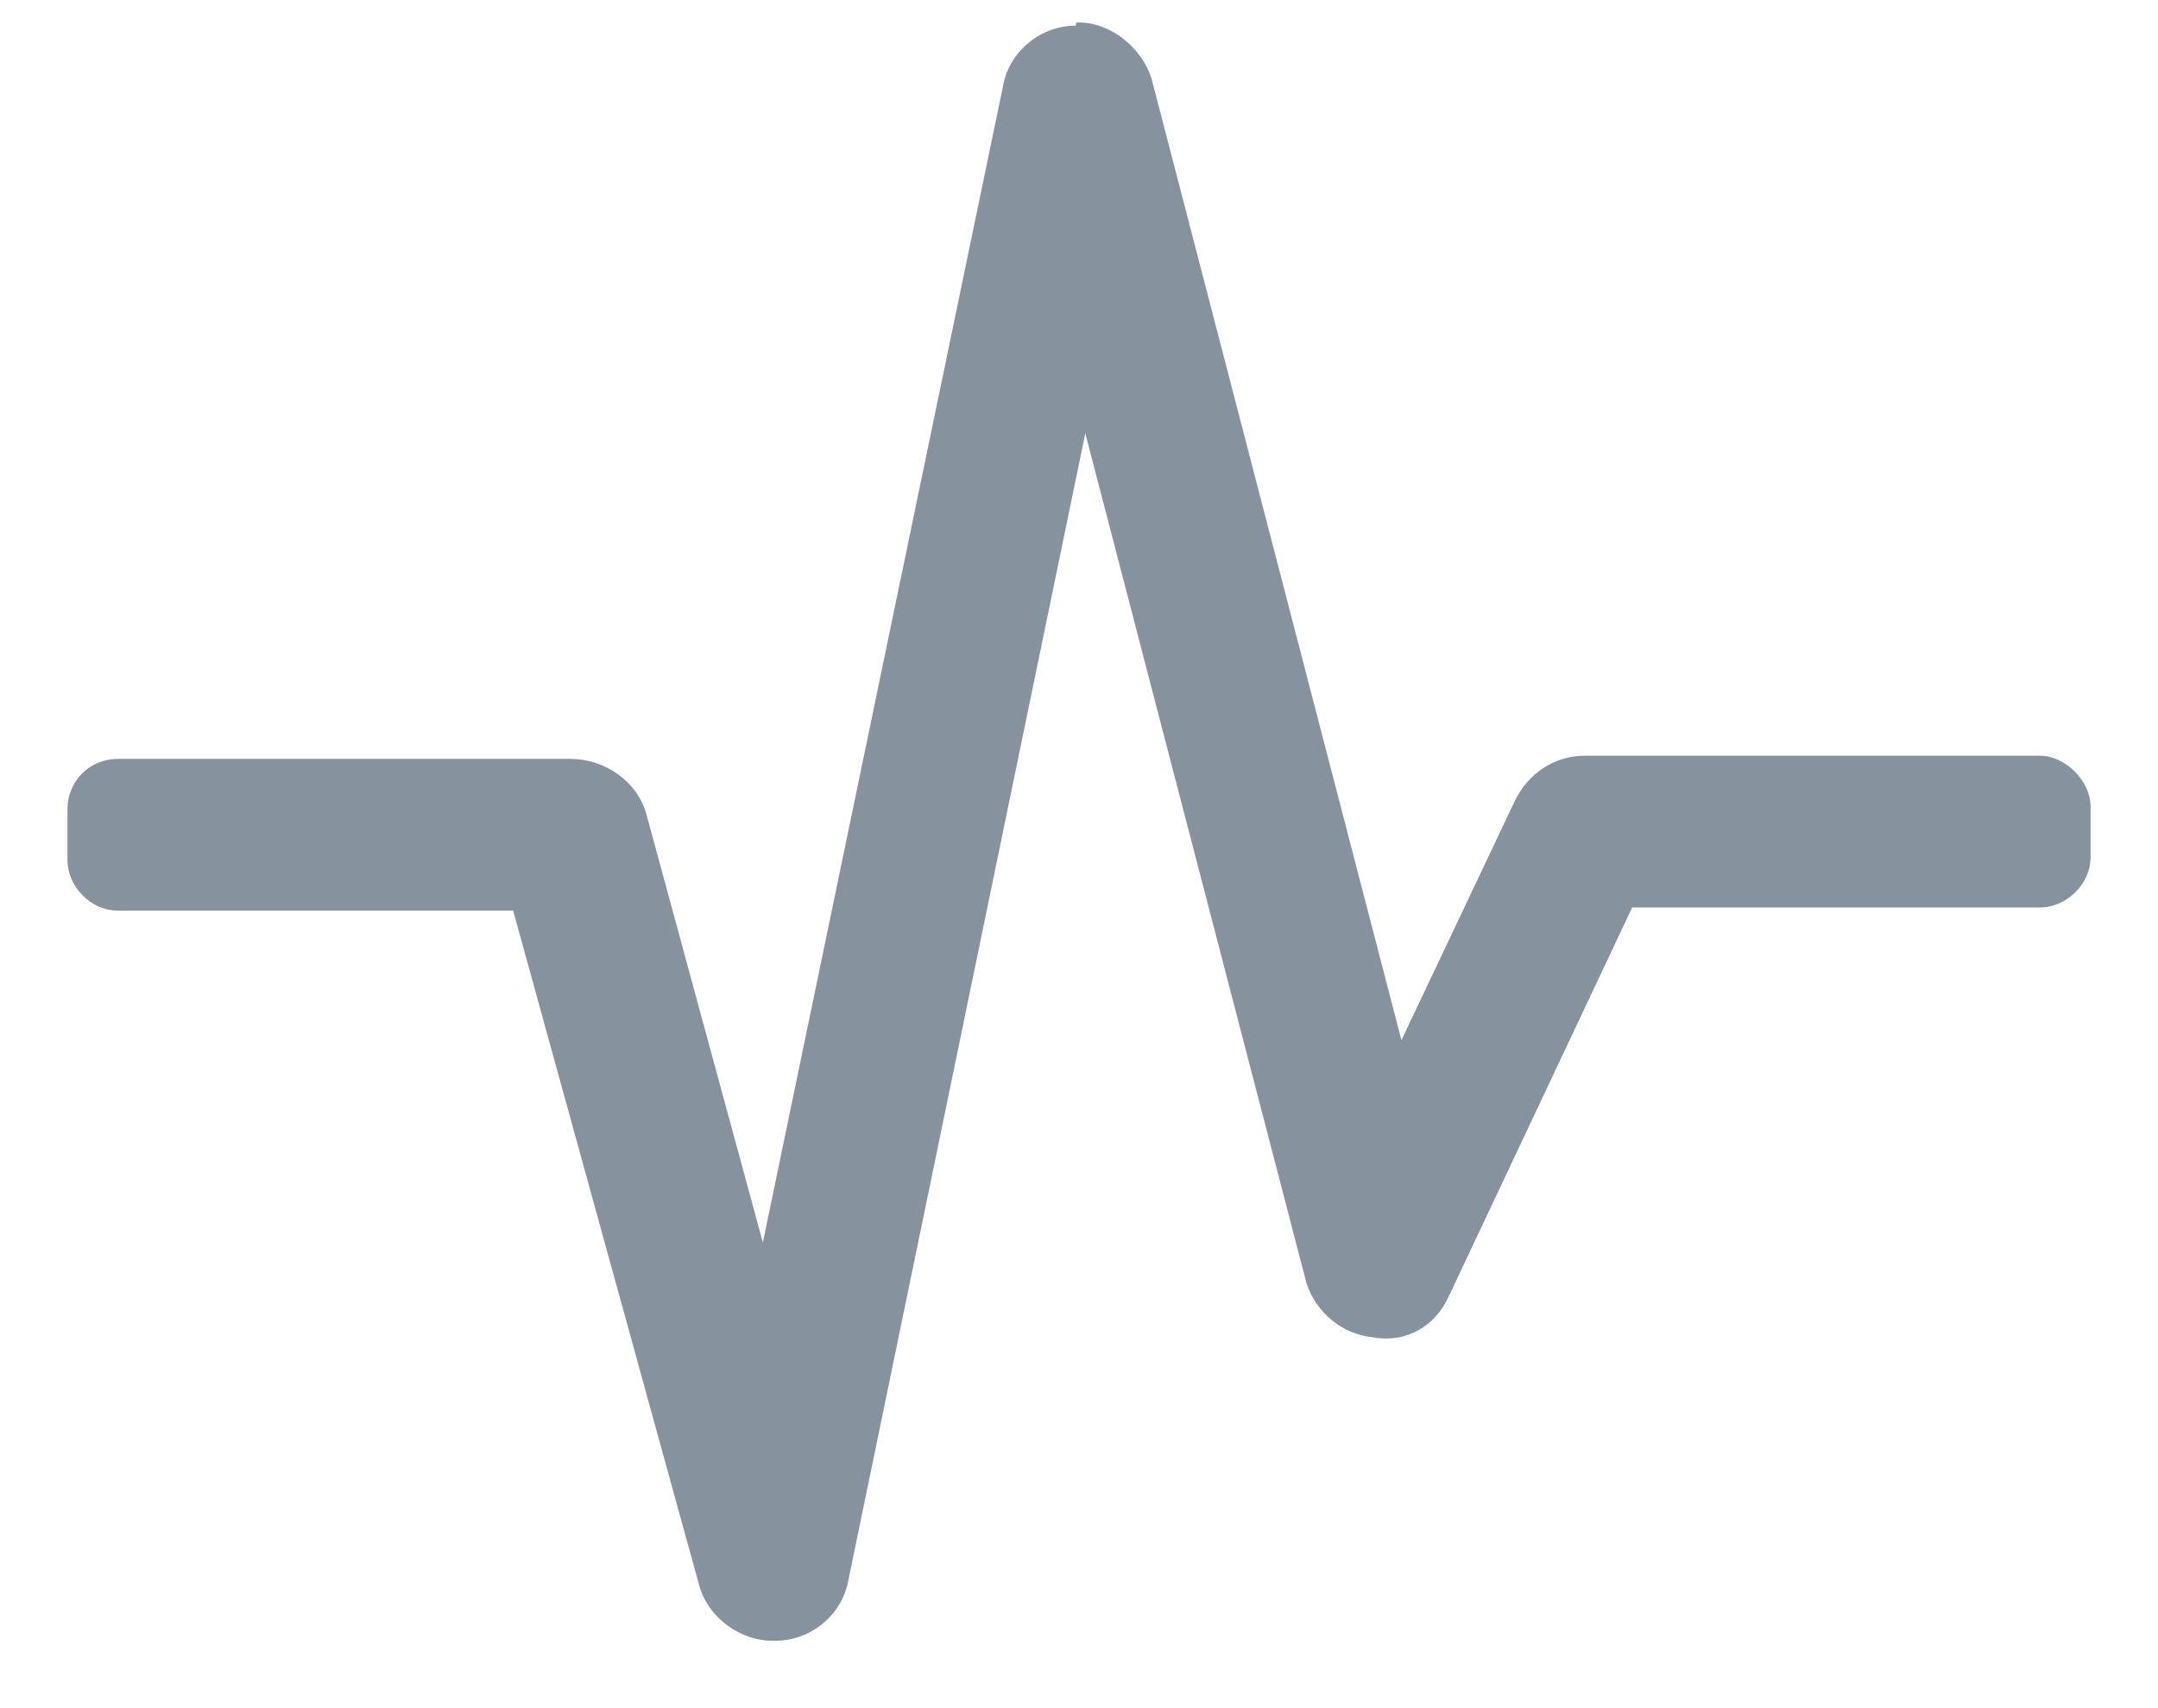<svg width="24" height="19" viewBox="0 0 24 19" fill="none" xmlns="http://www.w3.org/2000/svg">
<path d="M22.688 8.406H17.625C17.273 8.406 16.992 8.617 16.852 8.898L15.586 11.57L12.809 0.883C12.703 0.531 12.352 0.25 12 0.25C11.965 0.25 11.965 0.25 11.965 0.285C11.578 0.285 11.227 0.566 11.156 0.953L8.484 13.82L7.184 9.039C7.078 8.688 6.727 8.441 6.34 8.441H1.312C0.996 8.441 0.75 8.688 0.75 9.004V9.566C0.75 9.848 0.996 10.129 1.312 10.129H5.707L7.781 17.652C7.887 18.004 8.238 18.25 8.59 18.25H8.625C9.012 18.25 9.363 17.969 9.434 17.582L12.07 4.82L14.531 14.277C14.637 14.594 14.918 14.84 15.27 14.875C15.656 14.945 15.973 14.734 16.113 14.418L18.152 10.094H22.688C22.969 10.094 23.25 9.848 23.25 9.531V8.969C23.25 8.688 22.969 8.406 22.688 8.406Z" fill="#86939E"/>
</svg>
